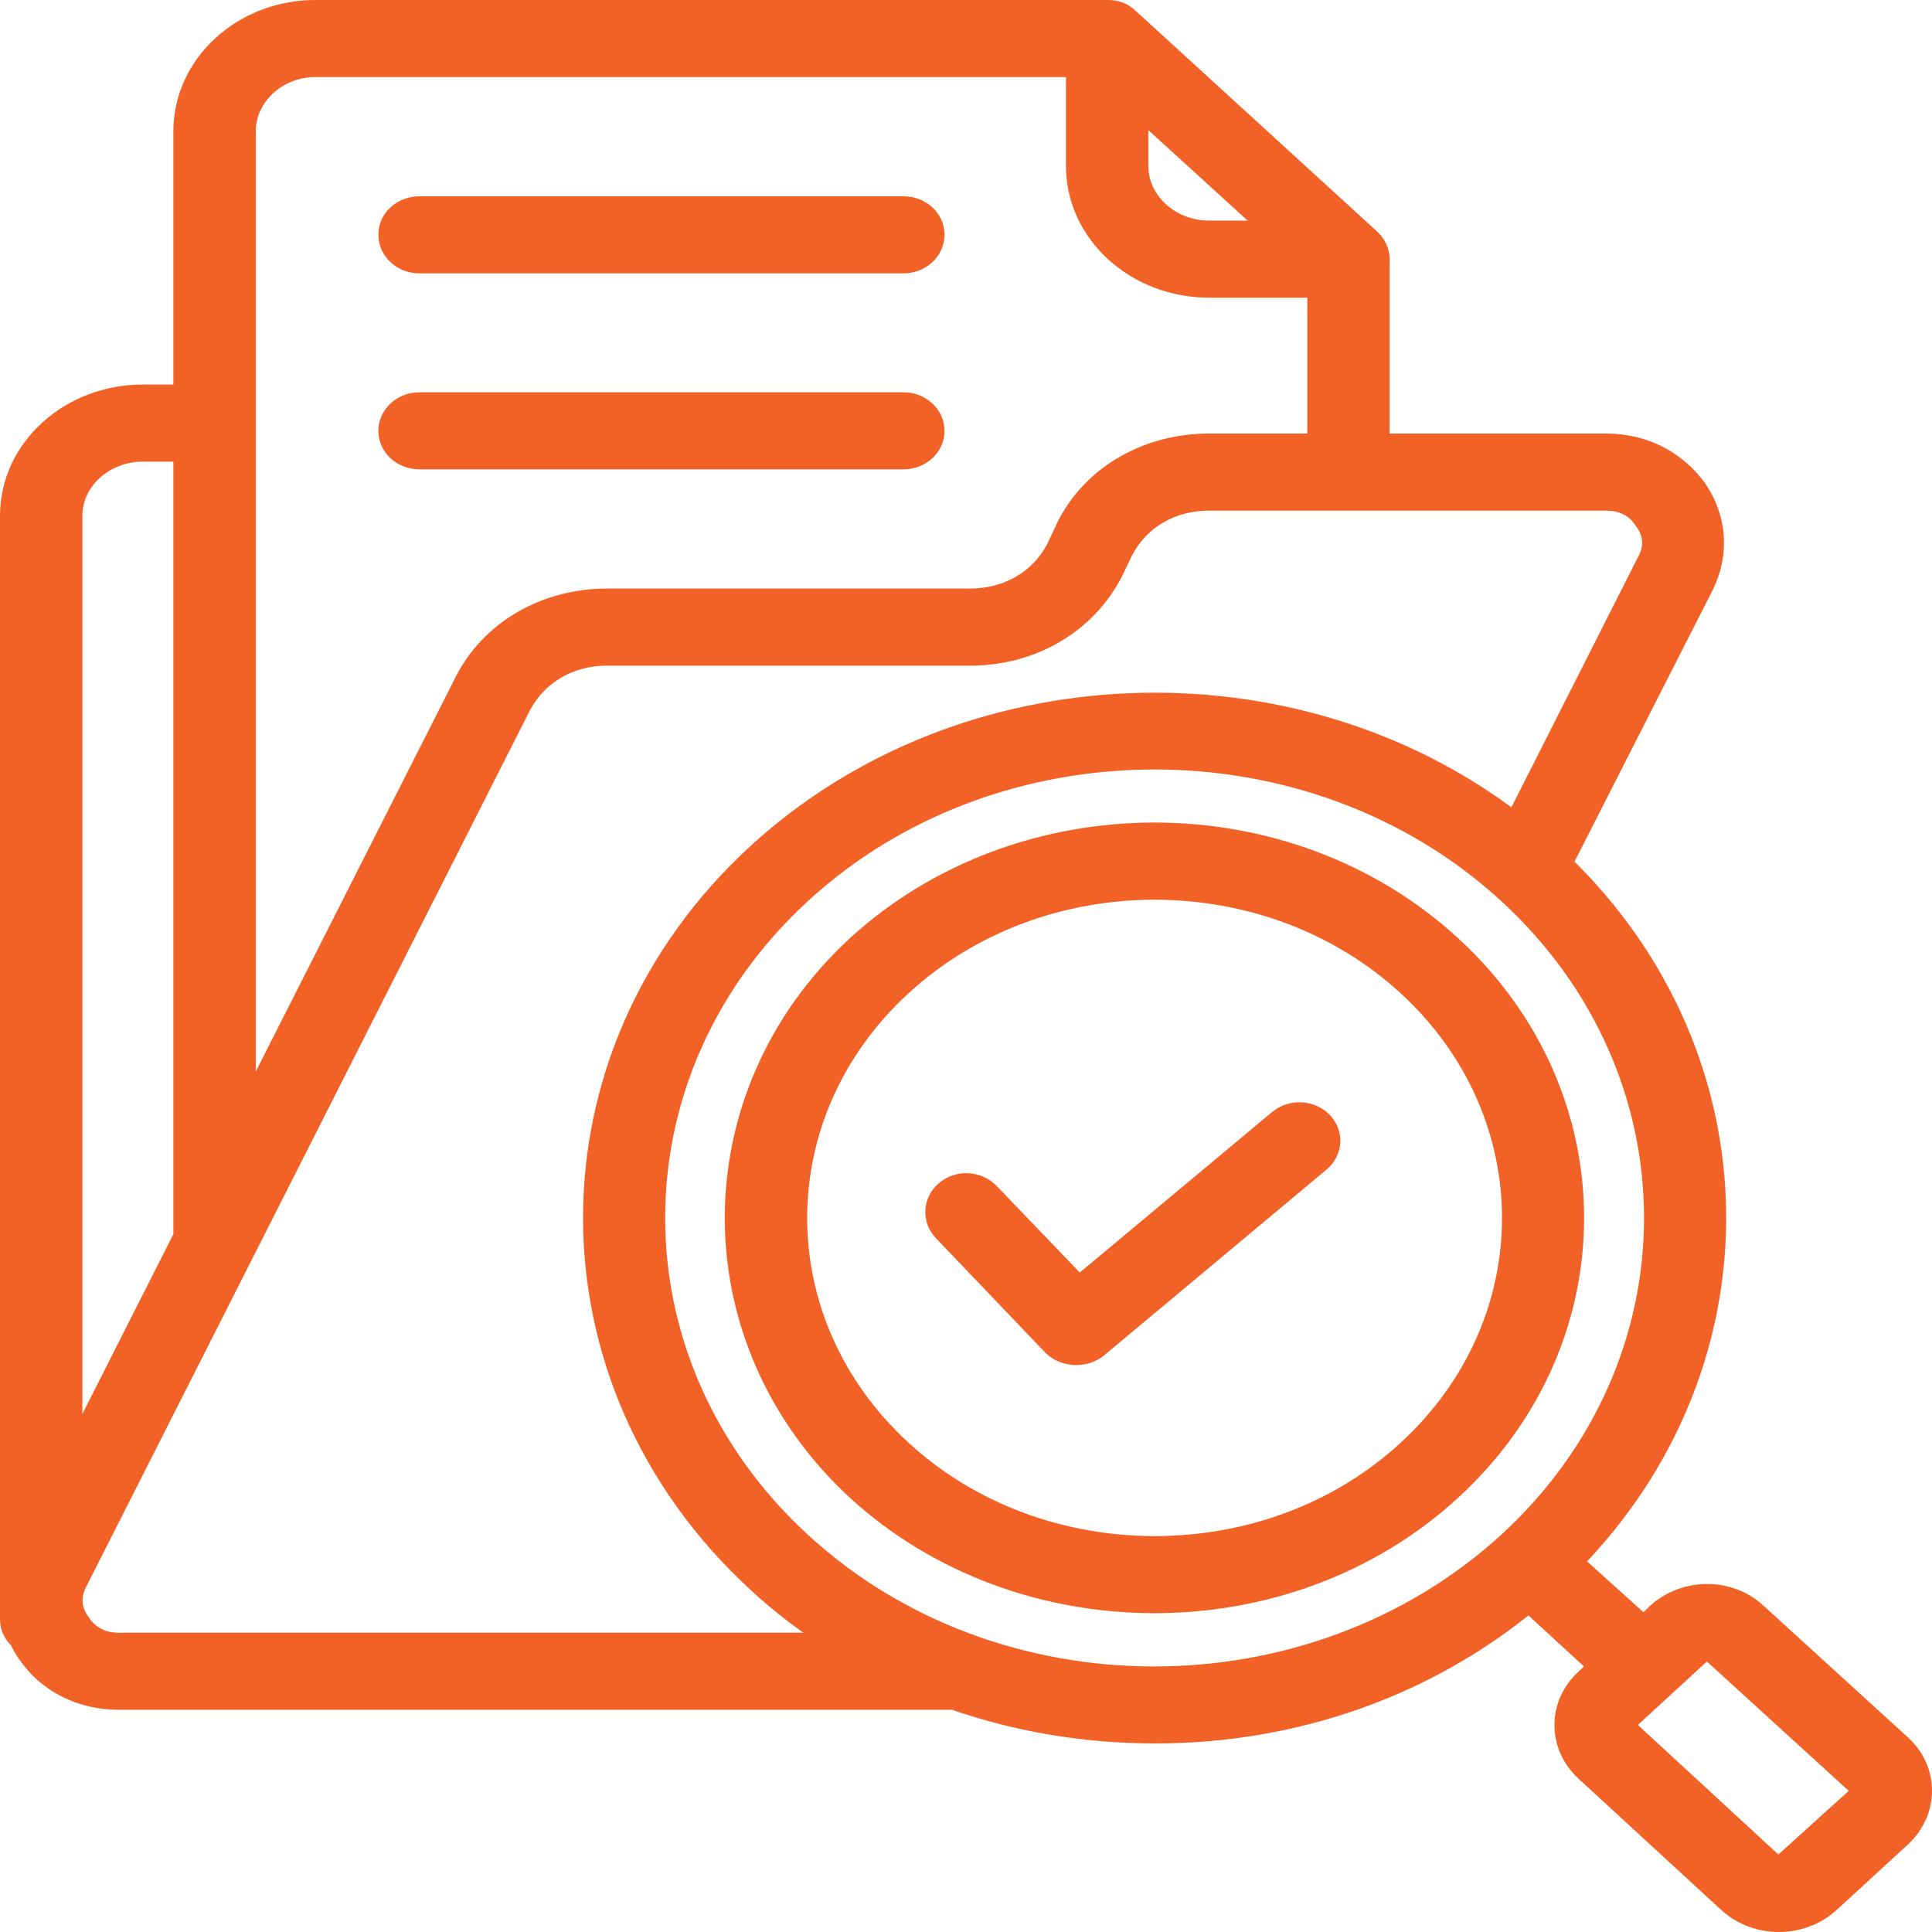 <svg width="101" height="101" viewBox="0 0 101 101" fill="none" xmlns="http://www.w3.org/2000/svg">
<mask id="path-1-outside-1_3819_4920" maskUnits="userSpaceOnUse" x="-0.5" y="-0.5" width="102" height="102" fill="black">
<rect fill="white" x="-0.5" y="-0.5" width="102" height="102"/>
<path fill-rule="evenodd" clip-rule="evenodd" d="M73.556 75.795C66.302 82.486 54.408 82.461 47.163 75.795C39.875 69.107 39.875 58.239 47.163 51.551C54.45 44.863 66.268 44.863 73.556 51.551C80.843 58.239 80.843 69.107 73.556 75.795ZM75.883 49.41C67.309 41.531 53.409 41.531 44.774 49.41C36.262 57.266 36.262 70.08 44.774 77.936C53.314 85.746 67.255 85.853 75.883 77.936C84.456 70.08 84.456 57.266 75.883 49.41ZM47.224 24.036H21.933C21.015 24.036 20.28 23.367 20.28 22.519C20.28 21.692 21.015 21.007 21.933 21.007H47.224C48.142 21.007 48.877 21.692 48.877 22.519C48.877 23.367 48.142 24.036 47.224 24.036ZM69.147 58.621C68.534 57.997 67.493 57.958 66.82 58.52L56.41 67.208L51.756 62.358C51.143 61.712 50.102 61.65 49.429 62.218C48.755 62.763 48.694 63.712 49.245 64.336L55.001 70.361C55.619 70.984 56.714 71.027 57.39 70.479L69.025 60.762C69.698 60.194 69.759 59.25 69.147 58.621ZM20.28 12.274C20.28 11.425 21.015 10.762 21.933 10.762H47.224C48.142 10.762 48.877 11.425 48.877 12.274C48.877 13.105 48.142 13.791 47.224 13.791H21.933C21.015 13.791 20.28 13.105 20.28 12.274ZM97.071 93.913L93.274 97.347C93.133 97.518 92.842 97.505 92.662 97.347L85.191 90.457C85.007 90.317 85.007 90.058 85.191 89.895L88.926 86.462C89.112 86.299 89.351 86.299 89.538 86.462L97.07 93.329C97.193 93.492 97.193 93.75 97.071 93.913ZM78.822 80.6C88.987 71.265 88.987 56.075 78.822 46.74C68.657 37.389 52.062 37.389 41.896 46.74C31.731 56.075 31.731 71.265 41.896 80.6C52.021 89.929 68.544 89.986 78.822 80.6ZM6.195 85.855H43.611C42.202 84.927 40.794 83.893 39.569 82.741C28.118 72.215 28.118 55.103 39.569 44.599C50.408 34.663 67.677 34.113 79.189 42.964L86.109 29.285C86.477 28.583 86.415 27.852 85.926 27.206C85.497 26.537 84.823 26.194 83.966 26.194H63.207C61.247 26.194 59.594 27.166 58.736 28.802L58.185 29.954C56.777 32.64 53.96 34.298 50.715 34.298H31.731C29.772 34.298 28.118 35.287 27.261 36.9L4.052 82.741C3.684 83.449 3.746 84.18 4.236 84.843C4.664 85.489 5.338 85.855 6.195 85.855ZM3.807 26.964C3.807 25.126 5.46 23.631 7.481 23.631H9.563V64.639L3.807 76.014L3.807 26.964ZM12.87 6.862V58.115L24.26 35.63C25.607 32.944 28.485 31.269 31.731 31.269H50.714C52.674 31.269 54.327 30.297 55.185 28.684L55.736 27.509C57.083 24.823 59.961 23.165 63.207 23.165H68.841V15.061H63.207C59.349 15.061 56.226 12.195 56.226 8.683V3.529H16.483C14.523 3.529 12.87 5.024 12.87 6.862ZM59.532 5.67L66.513 12.032H63.207C61.186 12.032 59.533 10.515 59.533 8.683V5.67H59.532ZM99.398 91.188L91.865 84.32C90.401 82.951 88.047 82.991 86.599 84.32L85.925 84.967L82.251 81.651C92.416 71.249 92.233 55.328 81.7 45.144L89.11 30.578C89.906 28.92 89.783 27.105 88.742 25.57C87.64 24.036 85.926 23.165 83.966 23.165H72.147V13.549C72.147 13.145 71.963 12.763 71.657 12.476L59.043 0.944C58.736 0.64 58.369 0.5 57.879 0.5H16.483C12.686 0.5 9.563 3.344 9.563 6.862V20.602H7.481C3.623 20.602 0.5 23.446 0.5 26.964V84.663C0.5 85.068 0.684 85.45 0.99 85.714C1.112 85.972 1.235 86.22 1.419 86.462C2.46 87.996 4.235 88.884 6.195 88.884H49.857C53.164 90.036 56.715 90.643 60.39 90.643C67.677 90.643 74.535 88.221 79.924 83.792L83.537 87.108L82.864 87.754C81.394 89.086 81.394 91.267 82.864 92.621L90.335 99.494C91.838 100.847 94.184 100.824 95.662 99.494L99.398 96.061C100.867 94.706 100.867 92.52 99.398 91.188Z"/>
</mask>
<path fill-rule="evenodd" clip-rule="evenodd" d="M73.556 75.795C66.302 82.486 54.408 82.461 47.163 75.795C39.875 69.107 39.875 58.239 47.163 51.551C54.45 44.863 66.268 44.863 73.556 51.551C80.843 58.239 80.843 69.107 73.556 75.795ZM75.883 49.41C67.309 41.531 53.409 41.531 44.774 49.41C36.262 57.266 36.262 70.08 44.774 77.936C53.314 85.746 67.255 85.853 75.883 77.936C84.456 70.08 84.456 57.266 75.883 49.41ZM47.224 24.036H21.933C21.015 24.036 20.28 23.367 20.28 22.519C20.28 21.692 21.015 21.007 21.933 21.007H47.224C48.142 21.007 48.877 21.692 48.877 22.519C48.877 23.367 48.142 24.036 47.224 24.036ZM69.147 58.621C68.534 57.997 67.493 57.958 66.82 58.52L56.41 67.208L51.756 62.358C51.143 61.712 50.102 61.65 49.429 62.218C48.755 62.763 48.694 63.712 49.245 64.336L55.001 70.361C55.619 70.984 56.714 71.027 57.39 70.479L69.025 60.762C69.698 60.194 69.759 59.25 69.147 58.621ZM20.28 12.274C20.28 11.425 21.015 10.762 21.933 10.762H47.224C48.142 10.762 48.877 11.425 48.877 12.274C48.877 13.105 48.142 13.791 47.224 13.791H21.933C21.015 13.791 20.28 13.105 20.28 12.274ZM97.071 93.913L93.274 97.347C93.133 97.518 92.842 97.505 92.662 97.347L85.191 90.457C85.007 90.317 85.007 90.058 85.191 89.895L88.926 86.462C89.112 86.299 89.351 86.299 89.538 86.462L97.07 93.329C97.193 93.492 97.193 93.75 97.071 93.913ZM78.822 80.6C88.987 71.265 88.987 56.075 78.822 46.74C68.657 37.389 52.062 37.389 41.896 46.74C31.731 56.075 31.731 71.265 41.896 80.6C52.021 89.929 68.544 89.986 78.822 80.6ZM6.195 85.855H43.611C42.202 84.927 40.794 83.893 39.569 82.741C28.118 72.215 28.118 55.103 39.569 44.599C50.408 34.663 67.677 34.113 79.189 42.964L86.109 29.285C86.477 28.583 86.415 27.852 85.926 27.206C85.497 26.537 84.823 26.194 83.966 26.194H63.207C61.247 26.194 59.594 27.166 58.736 28.802L58.185 29.954C56.777 32.64 53.96 34.298 50.715 34.298H31.731C29.772 34.298 28.118 35.287 27.261 36.9L4.052 82.741C3.684 83.449 3.746 84.18 4.236 84.843C4.664 85.489 5.338 85.855 6.195 85.855ZM3.807 26.964C3.807 25.126 5.46 23.631 7.481 23.631H9.563V64.639L3.807 76.014L3.807 26.964ZM12.87 6.862V58.115L24.26 35.63C25.607 32.944 28.485 31.269 31.731 31.269H50.714C52.674 31.269 54.327 30.297 55.185 28.684L55.736 27.509C57.083 24.823 59.961 23.165 63.207 23.165H68.841V15.061H63.207C59.349 15.061 56.226 12.195 56.226 8.683V3.529H16.483C14.523 3.529 12.87 5.024 12.87 6.862ZM59.532 5.67L66.513 12.032H63.207C61.186 12.032 59.533 10.515 59.533 8.683V5.67H59.532ZM99.398 91.188L91.865 84.32C90.401 82.951 88.047 82.991 86.599 84.32L85.925 84.967L82.251 81.651C92.416 71.249 92.233 55.328 81.7 45.144L89.11 30.578C89.906 28.92 89.783 27.105 88.742 25.57C87.64 24.036 85.926 23.165 83.966 23.165H72.147V13.549C72.147 13.145 71.963 12.763 71.657 12.476L59.043 0.944C58.736 0.64 58.369 0.5 57.879 0.5H16.483C12.686 0.5 9.563 3.344 9.563 6.862V20.602H7.481C3.623 20.602 0.5 23.446 0.5 26.964V84.663C0.5 85.068 0.684 85.45 0.99 85.714C1.112 85.972 1.235 86.22 1.419 86.462C2.46 87.996 4.235 88.884 6.195 88.884H49.857C53.164 90.036 56.715 90.643 60.39 90.643C67.677 90.643 74.535 88.221 79.924 83.792L83.537 87.108L82.864 87.754C81.394 89.086 81.394 91.267 82.864 92.621L90.335 99.494C91.838 100.847 94.184 100.824 95.662 99.494L99.398 96.061C100.867 94.706 100.867 92.52 99.398 91.188Z" fill="#F26125"/>
<path fill-rule="evenodd" clip-rule="evenodd" d="M73.556 75.795C66.302 82.486 54.408 82.461 47.163 75.795C39.875 69.107 39.875 58.239 47.163 51.551C54.45 44.863 66.268 44.863 73.556 51.551C80.843 58.239 80.843 69.107 73.556 75.795ZM75.883 49.41C67.309 41.531 53.409 41.531 44.774 49.41C36.262 57.266 36.262 70.08 44.774 77.936C53.314 85.746 67.255 85.853 75.883 77.936C84.456 70.08 84.456 57.266 75.883 49.41ZM47.224 24.036H21.933C21.015 24.036 20.28 23.367 20.28 22.519C20.28 21.692 21.015 21.007 21.933 21.007H47.224C48.142 21.007 48.877 21.692 48.877 22.519C48.877 23.367 48.142 24.036 47.224 24.036ZM69.147 58.621C68.534 57.997 67.493 57.958 66.82 58.52L56.41 67.208L51.756 62.358C51.143 61.712 50.102 61.65 49.429 62.218C48.755 62.763 48.694 63.712 49.245 64.336L55.001 70.361C55.619 70.984 56.714 71.027 57.39 70.479L69.025 60.762C69.698 60.194 69.759 59.25 69.147 58.621ZM20.28 12.274C20.28 11.425 21.015 10.762 21.933 10.762H47.224C48.142 10.762 48.877 11.425 48.877 12.274C48.877 13.105 48.142 13.791 47.224 13.791H21.933C21.015 13.791 20.28 13.105 20.28 12.274ZM97.071 93.913L93.274 97.347C93.133 97.518 92.842 97.505 92.662 97.347L85.191 90.457C85.007 90.317 85.007 90.058 85.191 89.895L88.926 86.462C89.112 86.299 89.351 86.299 89.538 86.462L97.07 93.329C97.193 93.492 97.193 93.75 97.071 93.913ZM78.822 80.6C88.987 71.265 88.987 56.075 78.822 46.74C68.657 37.389 52.062 37.389 41.896 46.74C31.731 56.075 31.731 71.265 41.896 80.6C52.021 89.929 68.544 89.986 78.822 80.6ZM6.195 85.855H43.611C42.202 84.927 40.794 83.893 39.569 82.741C28.118 72.215 28.118 55.103 39.569 44.599C50.408 34.663 67.677 34.113 79.189 42.964L86.109 29.285C86.477 28.583 86.415 27.852 85.926 27.206C85.497 26.537 84.823 26.194 83.966 26.194H63.207C61.247 26.194 59.594 27.166 58.736 28.802L58.185 29.954C56.777 32.64 53.96 34.298 50.715 34.298H31.731C29.772 34.298 28.118 35.287 27.261 36.9L4.052 82.741C3.684 83.449 3.746 84.18 4.236 84.843C4.664 85.489 5.338 85.855 6.195 85.855ZM3.807 26.964C3.807 25.126 5.46 23.631 7.481 23.631H9.563V64.639L3.807 76.014L3.807 26.964ZM12.87 6.862V58.115L24.26 35.63C25.607 32.944 28.485 31.269 31.731 31.269H50.714C52.674 31.269 54.327 30.297 55.185 28.684L55.736 27.509C57.083 24.823 59.961 23.165 63.207 23.165H68.841V15.061H63.207C59.349 15.061 56.226 12.195 56.226 8.683V3.529H16.483C14.523 3.529 12.87 5.024 12.87 6.862ZM59.532 5.67L66.513 12.032H63.207C61.186 12.032 59.533 10.515 59.533 8.683V5.67H59.532ZM99.398 91.188L91.865 84.32C90.401 82.951 88.047 82.991 86.599 84.32L85.925 84.967L82.251 81.651C92.416 71.249 92.233 55.328 81.7 45.144L89.11 30.578C89.906 28.92 89.783 27.105 88.742 25.57C87.64 24.036 85.926 23.165 83.966 23.165H72.147V13.549C72.147 13.145 71.963 12.763 71.657 12.476L59.043 0.944C58.736 0.64 58.369 0.5 57.879 0.5H16.483C12.686 0.5 9.563 3.344 9.563 6.862V20.602H7.481C3.623 20.602 0.5 23.446 0.5 26.964V84.663C0.5 85.068 0.684 85.45 0.99 85.714C1.112 85.972 1.235 86.22 1.419 86.462C2.46 87.996 4.235 88.884 6.195 88.884H49.857C53.164 90.036 56.715 90.643 60.39 90.643C67.677 90.643 74.535 88.221 79.924 83.792L83.537 87.108L82.864 87.754C81.394 89.086 81.394 91.267 82.864 92.621L90.335 99.494C91.838 100.847 94.184 100.824 95.662 99.494L99.398 96.061C100.867 94.706 100.867 92.52 99.398 91.188Z" stroke="#F26125" mask="url(#path-1-outside-1_3819_4920)"/>
</svg>
